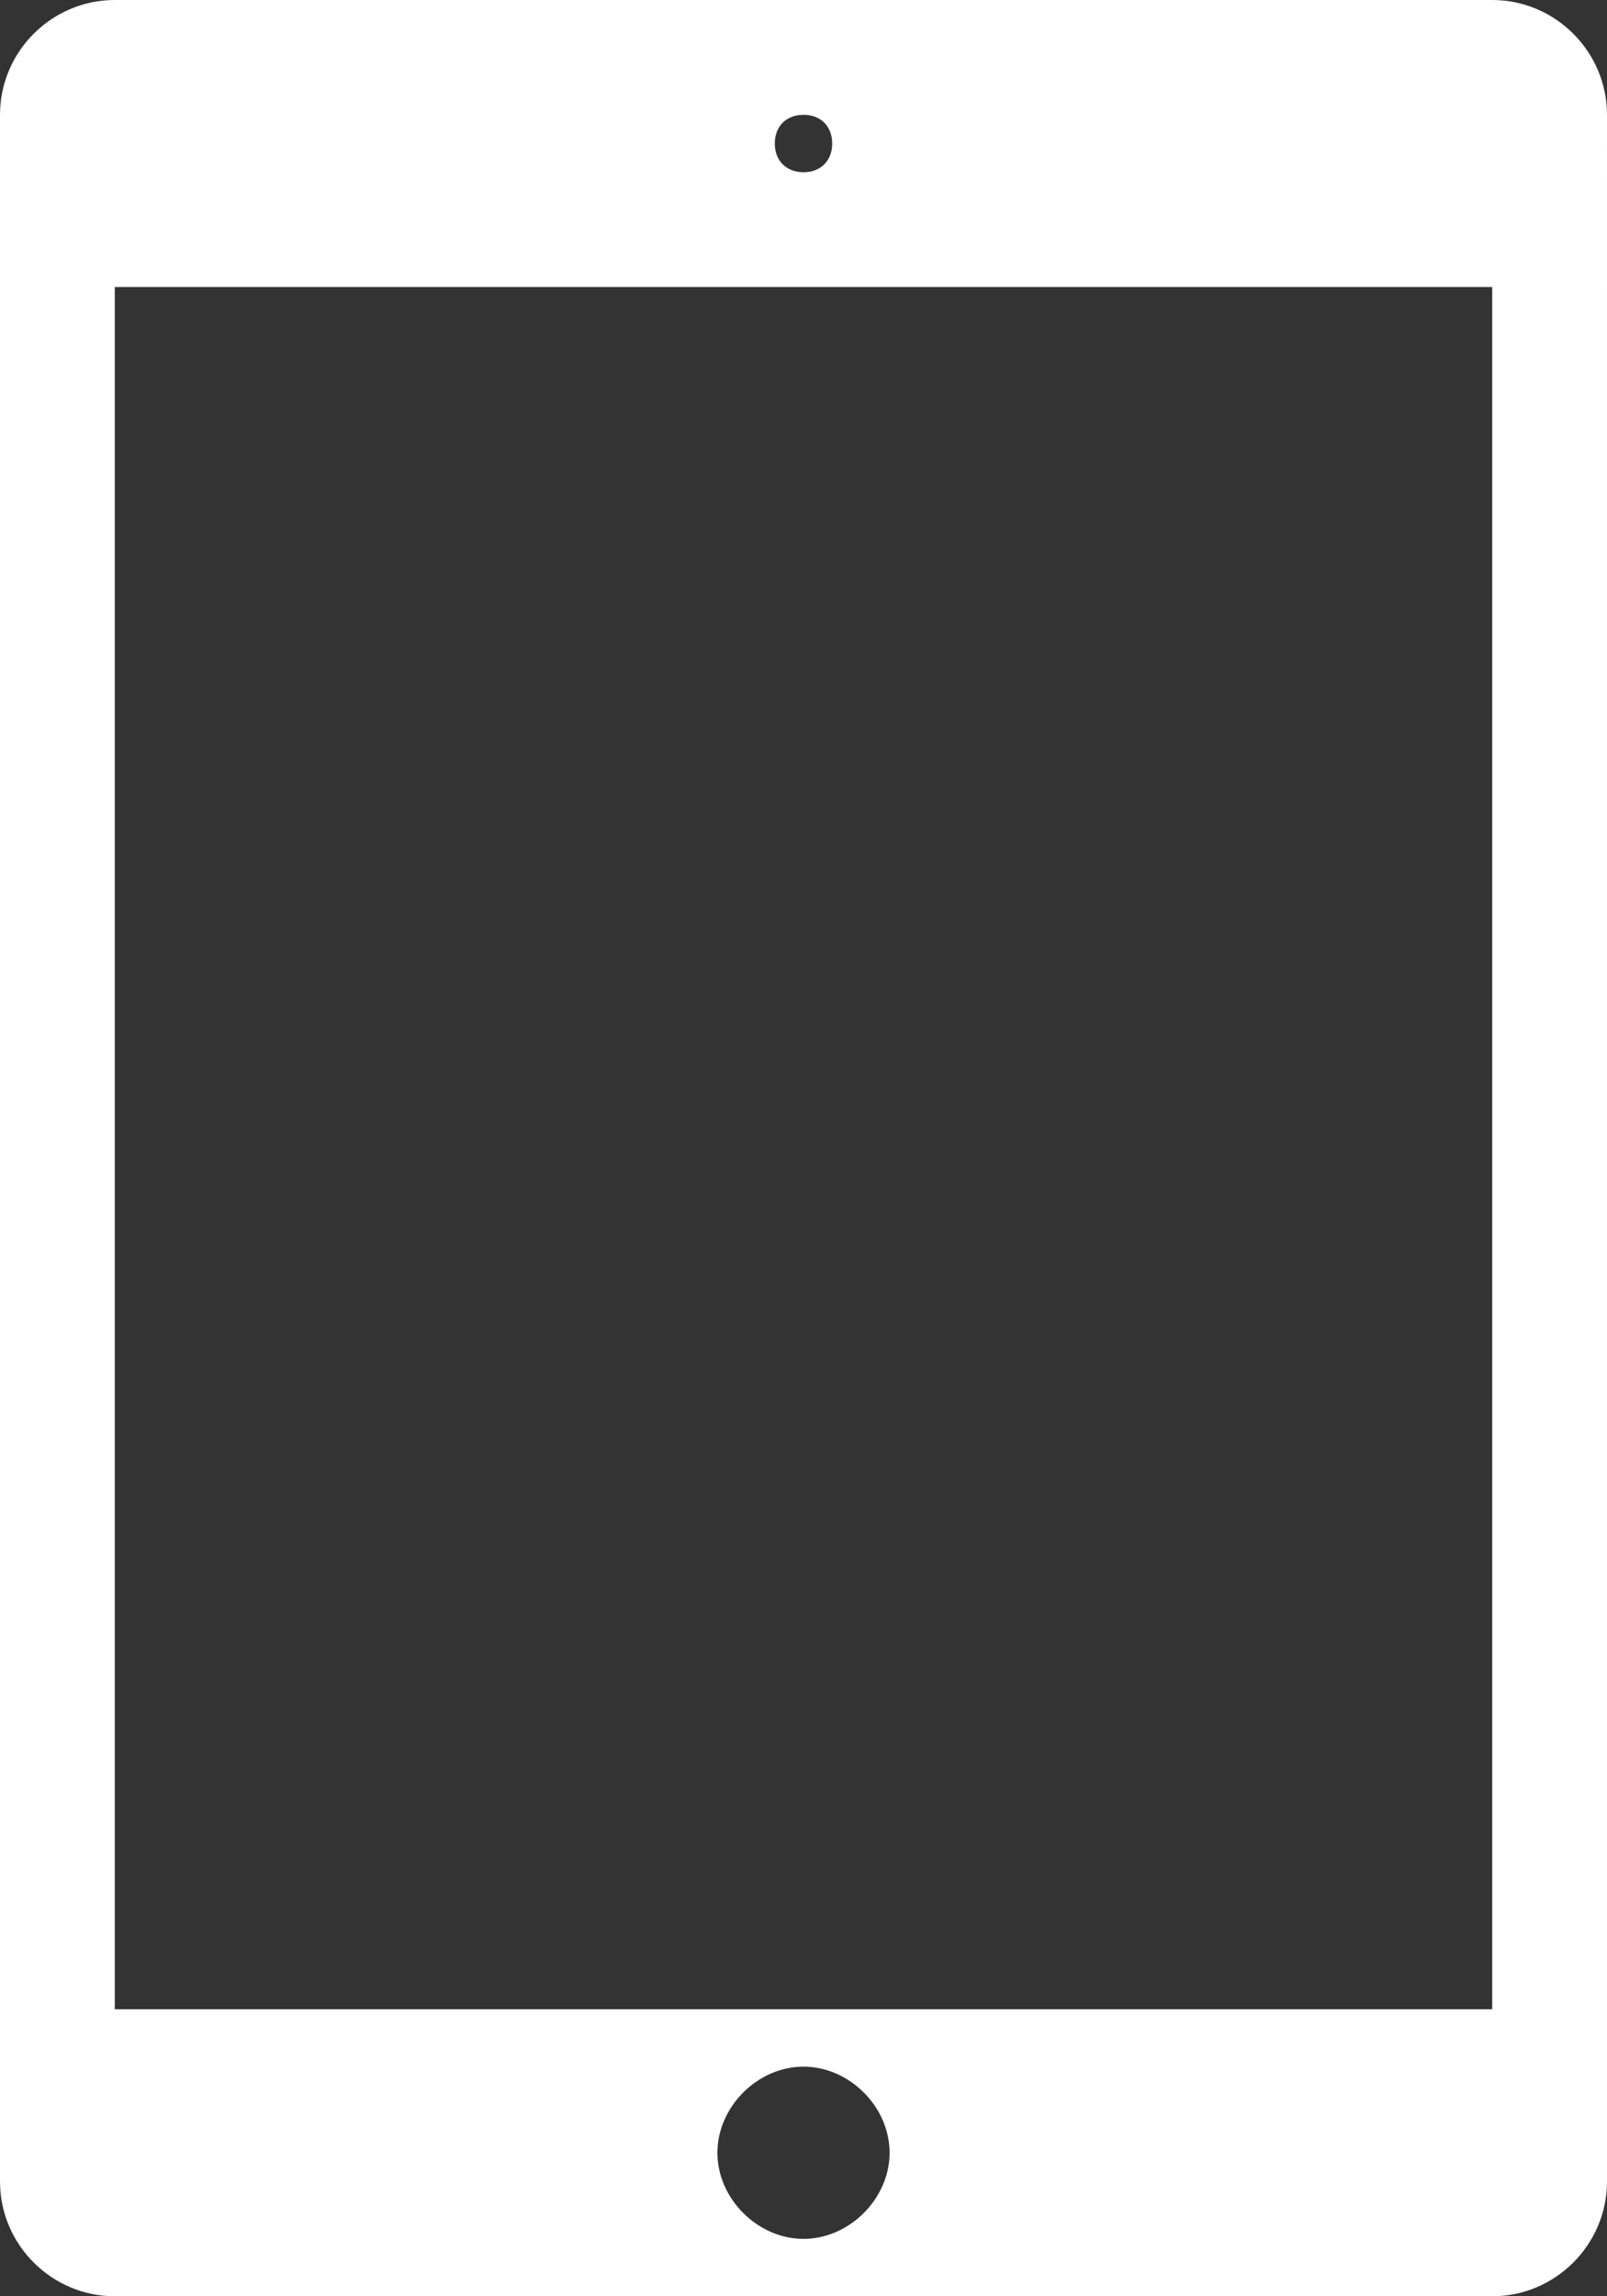 <?xml version="1.0" encoding="utf-8"?>
<!-- Generator: Adobe Illustrator 18.0.0, SVG Export Plug-In . SVG Version: 6.00 Build 0)  -->
<!DOCTYPE svg PUBLIC "-//W3C//DTD SVG 1.1//EN" "http://www.w3.org/Graphics/SVG/1.1/DTD/svg11.dtd">
<svg version="1.1" id="Layer_1" xmlns="http://www.w3.org/2000/svg" xmlns:xlink="http://www.w3.org/1999/xlink" x="0px" y="0px"
	 viewBox="0 0 28 40" enable-background="new 0 0 28 40" xml:space="preserve">
<rect x="0" y="0" width="28" height="40" fill="#333333" stroke="none"/>
<path fill="#FFFFFF" d="M26,0H2C0.9,0,0,0.9,0,2v36c0,1.1,0.9,2,2,2h24c1.1,0,2-0.9,2-2V2C28,0.9,27.1,0,26,0z M14,2
	c0.3,0,0.5,0.2,0.5,0.5C14.5,2.8,14.3,3,14,3s-0.5-0.2-0.5-0.5C13.5,2.2,13.7,2,14,2z M14,39c-0.8,0-1.5-0.7-1.5-1.5
	c0-0.8,0.7-1.5,1.5-1.5s1.5,0.7,1.5,1.5C15.5,38.3,14.8,39,14,39z M26,35H2V5h24V35z"/>
</svg>
